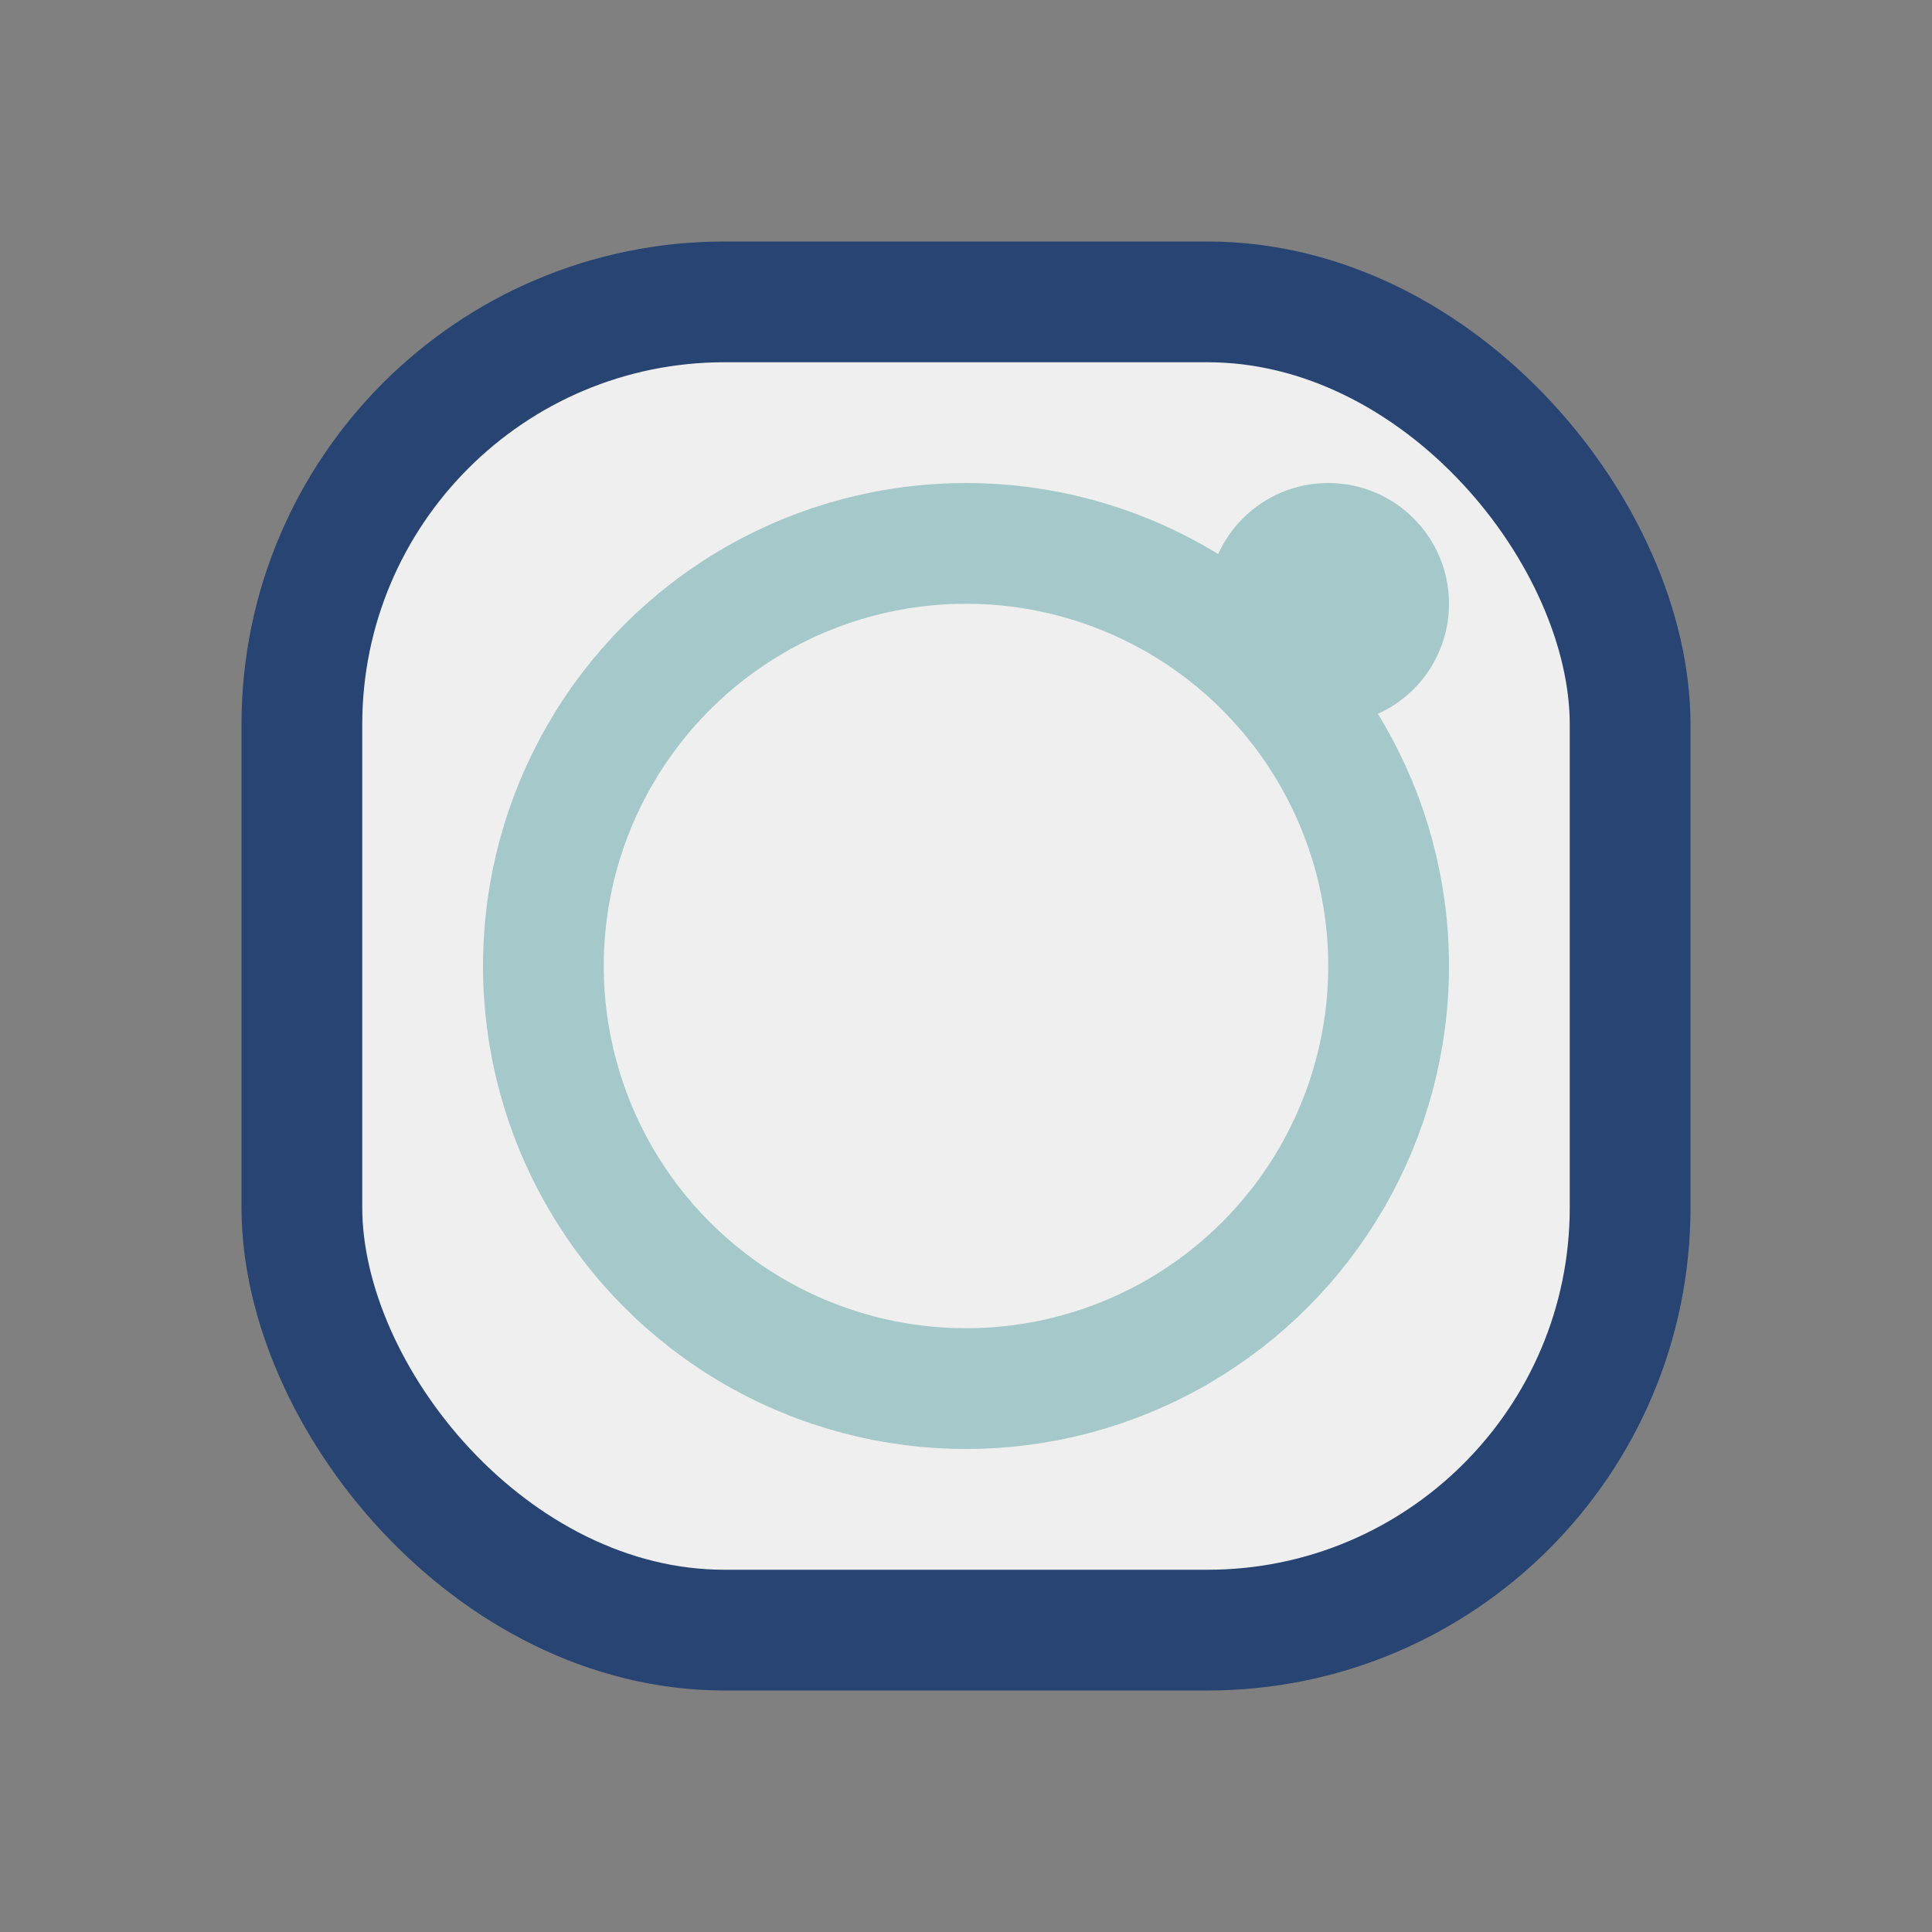 <?xml version="1.0" encoding="UTF-8"?>
<svg xmlns="http://www.w3.org/2000/svg" width="32" height="32" viewBox="0 0 32 32"><rect x="0" y="0" width="32" height="32" fill="#808080" stroke="none"/><rect x="5" y="5" width="22" height="22" rx="7" fill="#EFEFEF" stroke="#274472" stroke-width="2"/><circle cx="16" cy="16" r="7" fill="none" stroke="#A5C9CA" stroke-width="2"/><circle cx="22" cy="10" r="2" fill="#A5C9CA"/></svg>